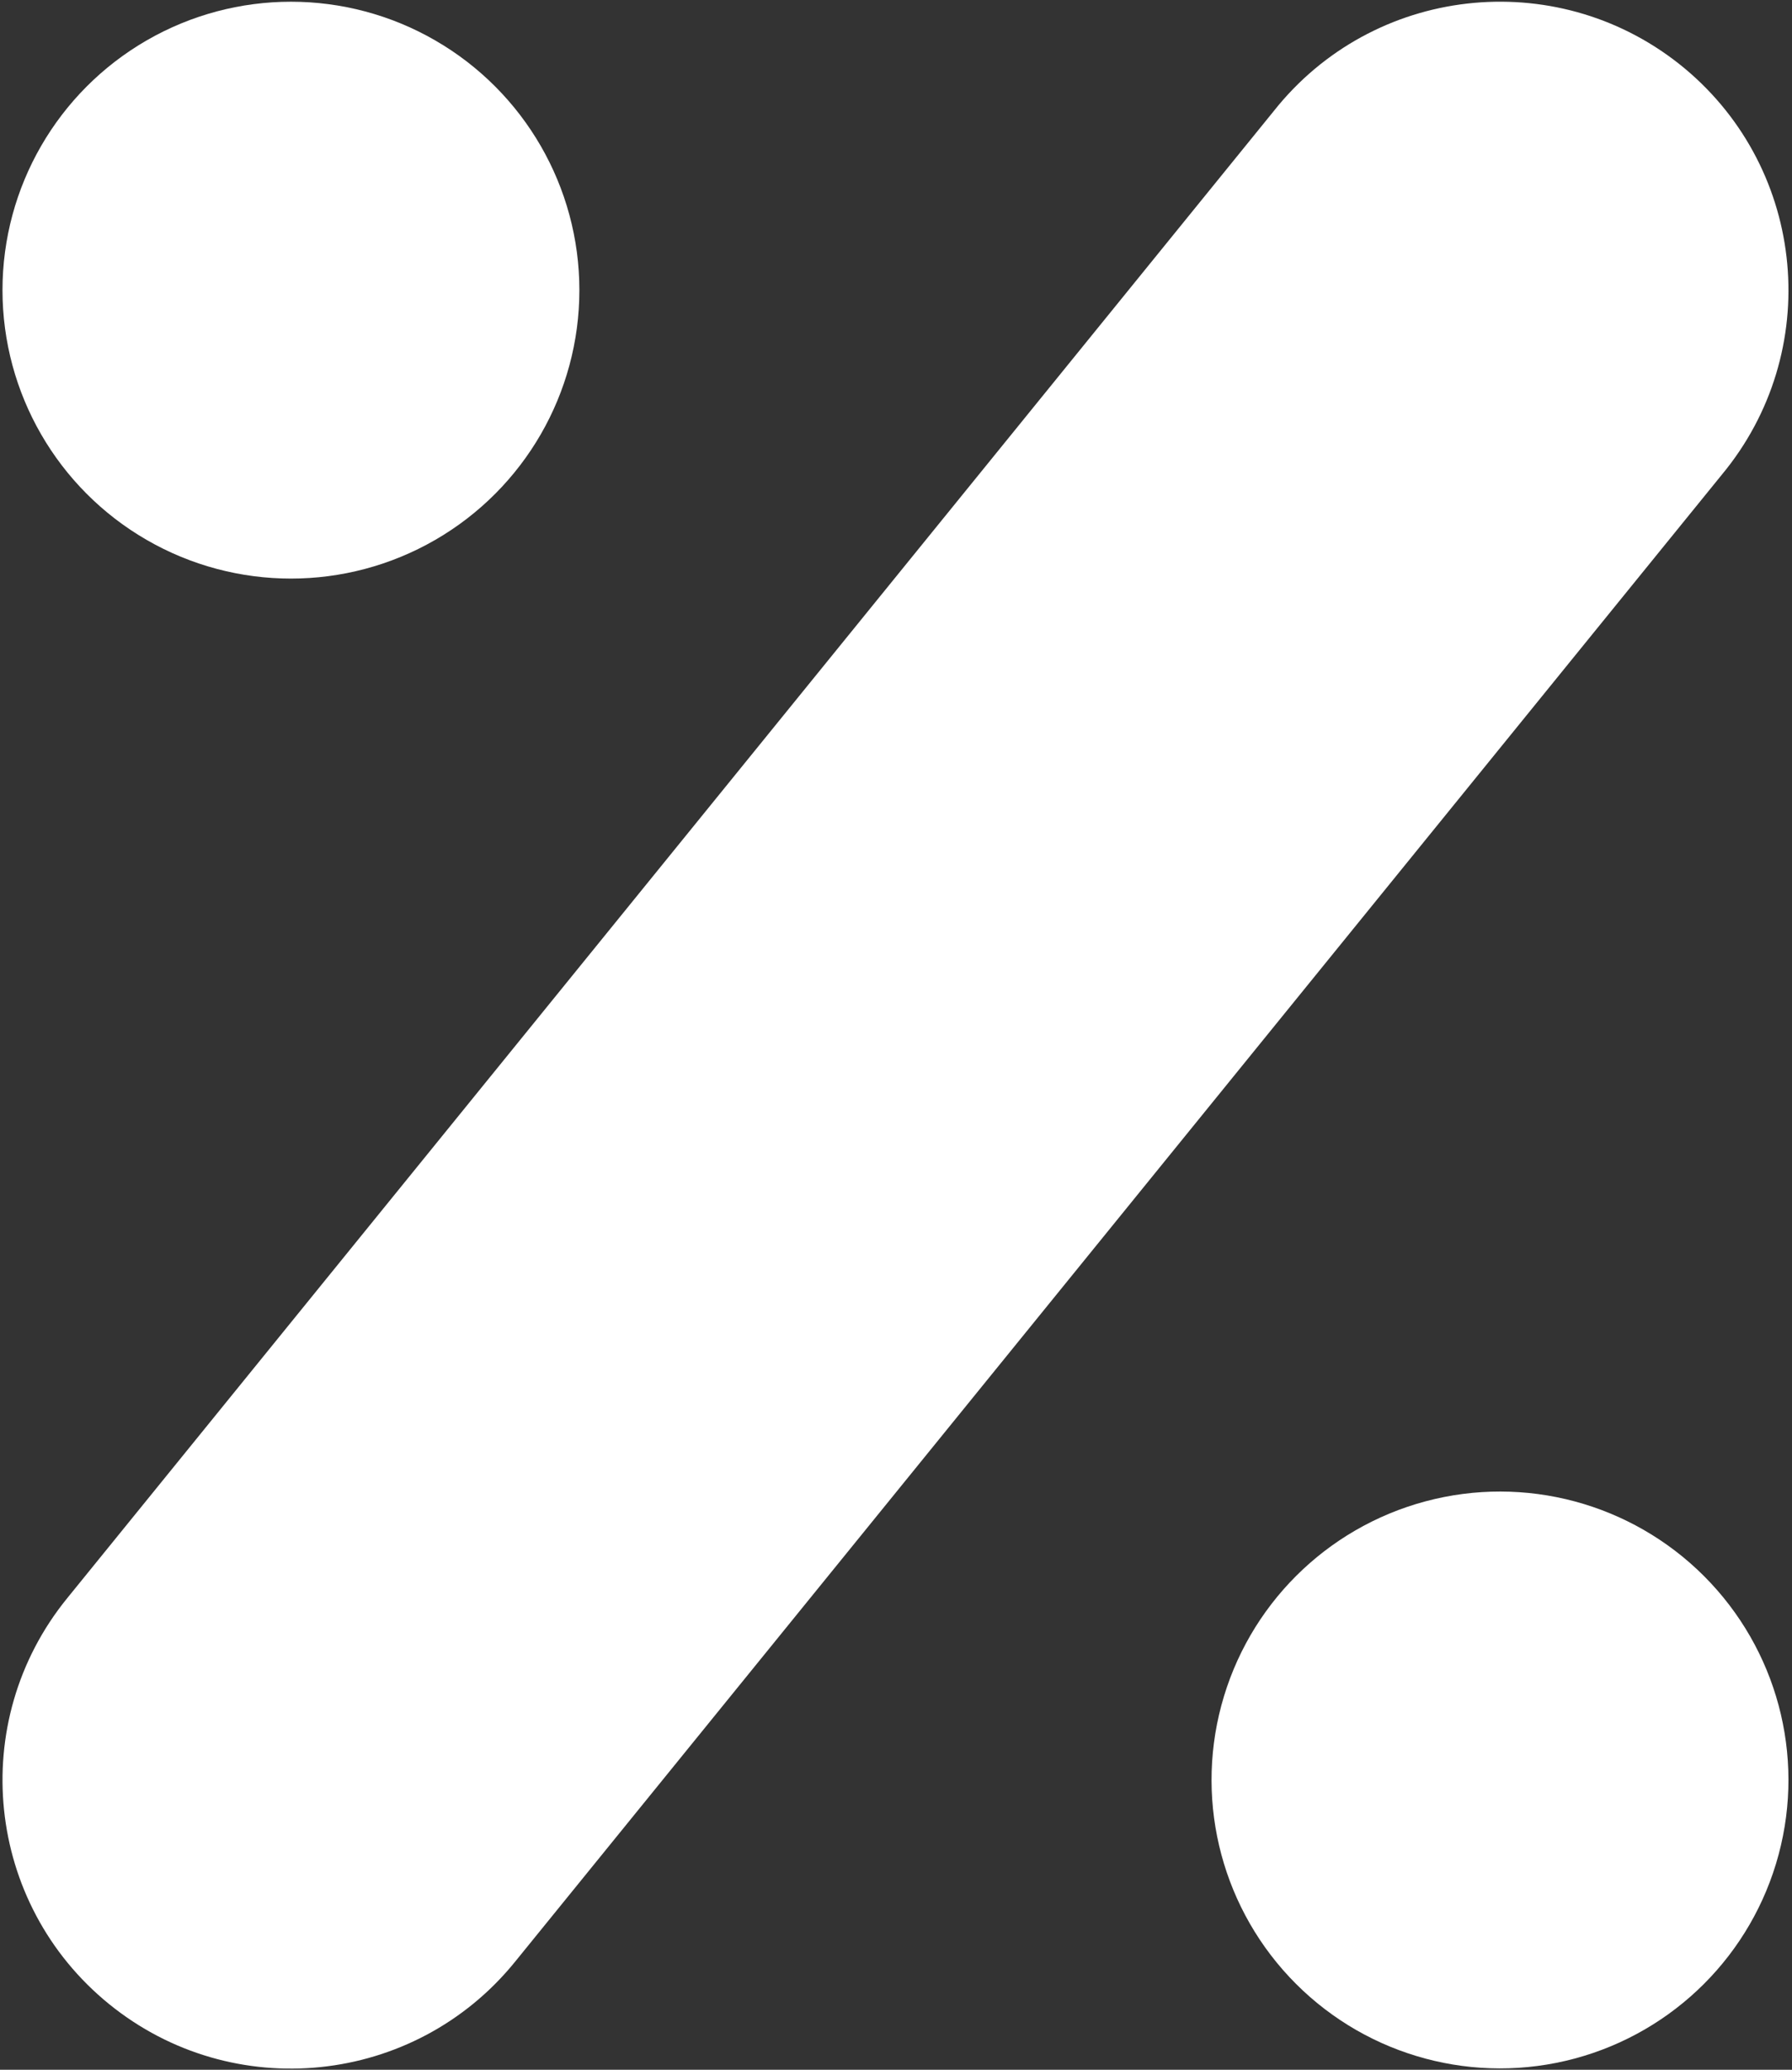 <?xml version="1.0" encoding="UTF-8"?>
<svg xmlns="http://www.w3.org/2000/svg" version="1.1" viewBox="0 0 935 1080">
  <rect x="0" y="0" width="935" height="1080" fill="#333333" stroke="none"/>
  <defs>
    <style>
      .cls-1 {
        fill: #fff;
      }
    </style>
  </defs>
  <!-- Generator: Adobe Illustrator 28.7.1, SVG Export Plug-In . SVG Version: 1.2.0 Build 142)  -->
  <g>
    <g id="Logo">
      <g>
        <circle class="cls-1" cx="151.8" cy="151.4" r="150.5"/>
        <circle class="cls-1" cx="782.6" cy="928.8" r="150.5" transform="translate(-427.5 825.4) rotate(-45)"/>
        <path class="cls-1" d="M879,35.7c-63.9-53.1-158.8-44.5-212,19.3L35,834c-52.4,64.5-42.6,159.3,21.9,211.7,64.5,52.4,159.3,42.6,211.7-21.9L898.3,247.8c53.2-64,44.5-158.9-19.3-212.1Z"/>
      </g>
    </g>
  </g>
</svg>